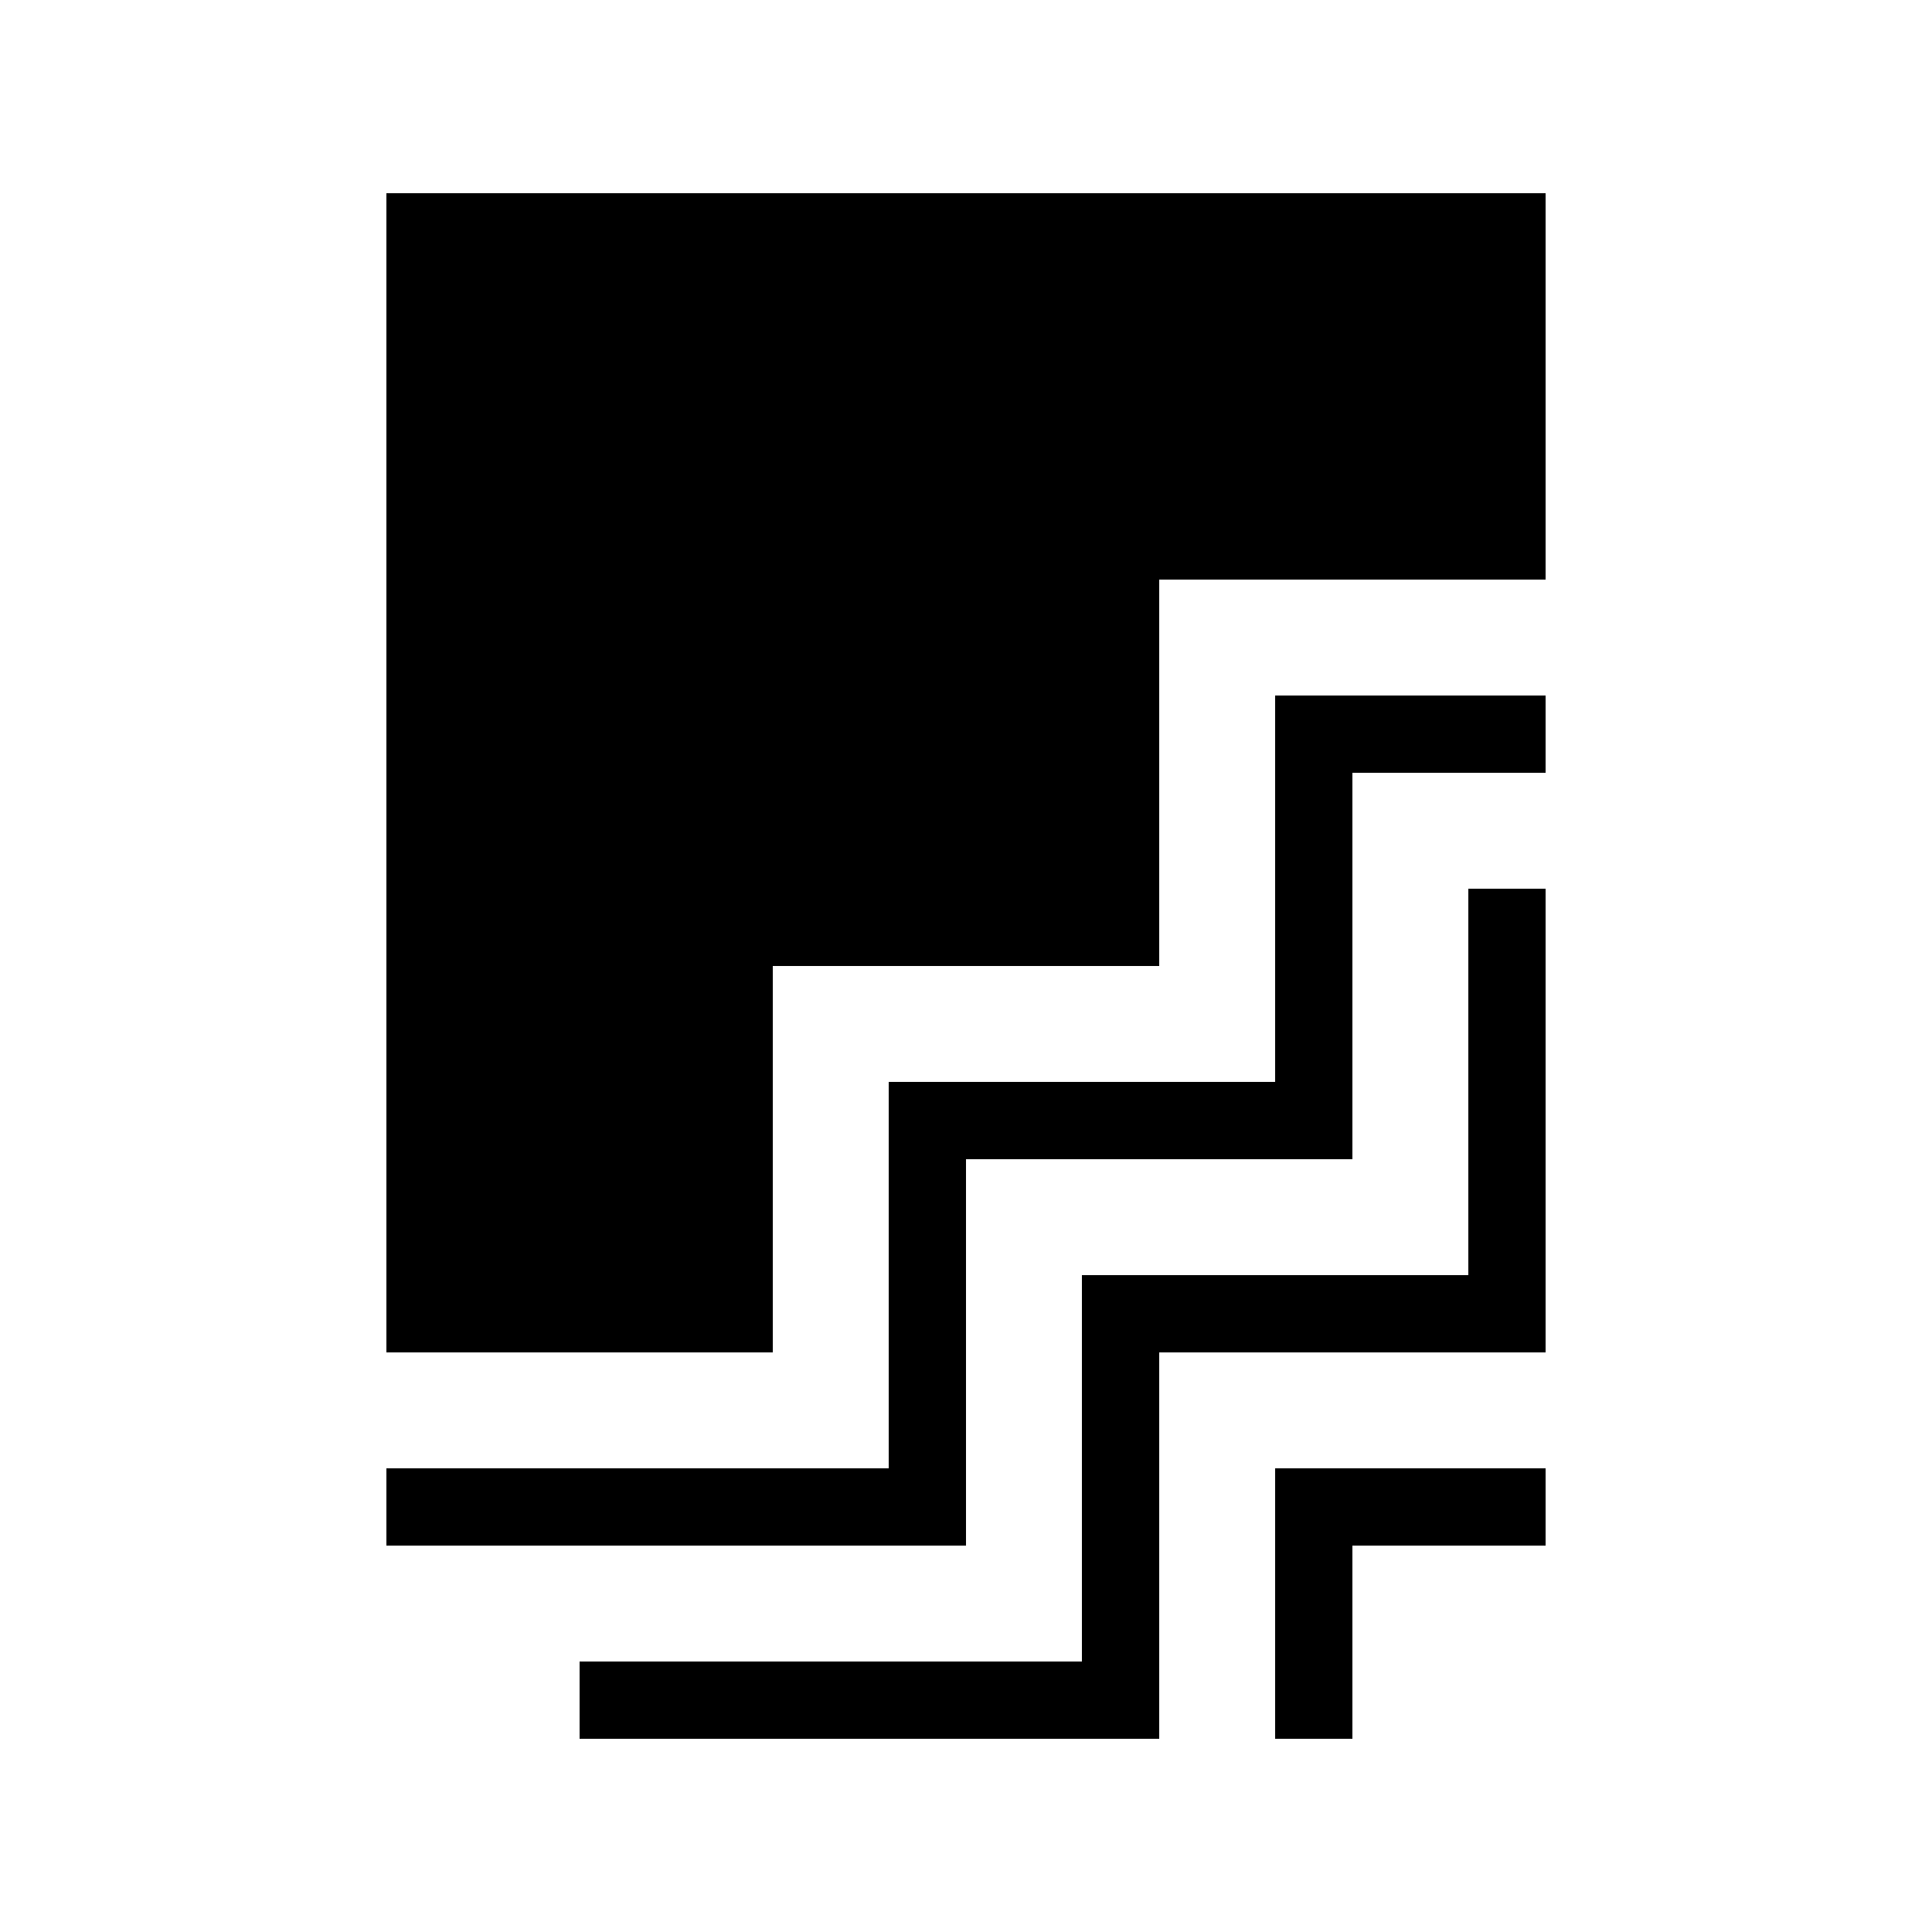 <svg xmlns="http://www.w3.org/2000/svg" viewBox="0 0 640 640"><!--! Font Awesome Free 7.1.0 by @fontawesome - https://fontawesome.com License - https://fontawesome.com/license/free (Icons: CC BY 4.0, Fonts: SIL OFL 1.1, Code: MIT License) Copyright 2025 Fonticons, Inc. --><path fill="currentColor" d="M512 256L448 256L448 384L320 384L320 512L128 512L128 486.4L294.4 486.4L294.4 358.4L422.4 358.4L422.4 230.4L512 230.4L512 256zM486.4 294.4L486.4 422.4L358.4 422.4L358.4 550.4L192 550.4L192 576L384 576L384 448L512 448L512 294.4L486.4 294.4zM512 486.4L422.4 486.4L422.4 576L448 576L448 512L512 512L512 486.4zM128 64L128 448L256 448L256 320L384 320L384 192L512 192L512 64L128 64z"/></svg>